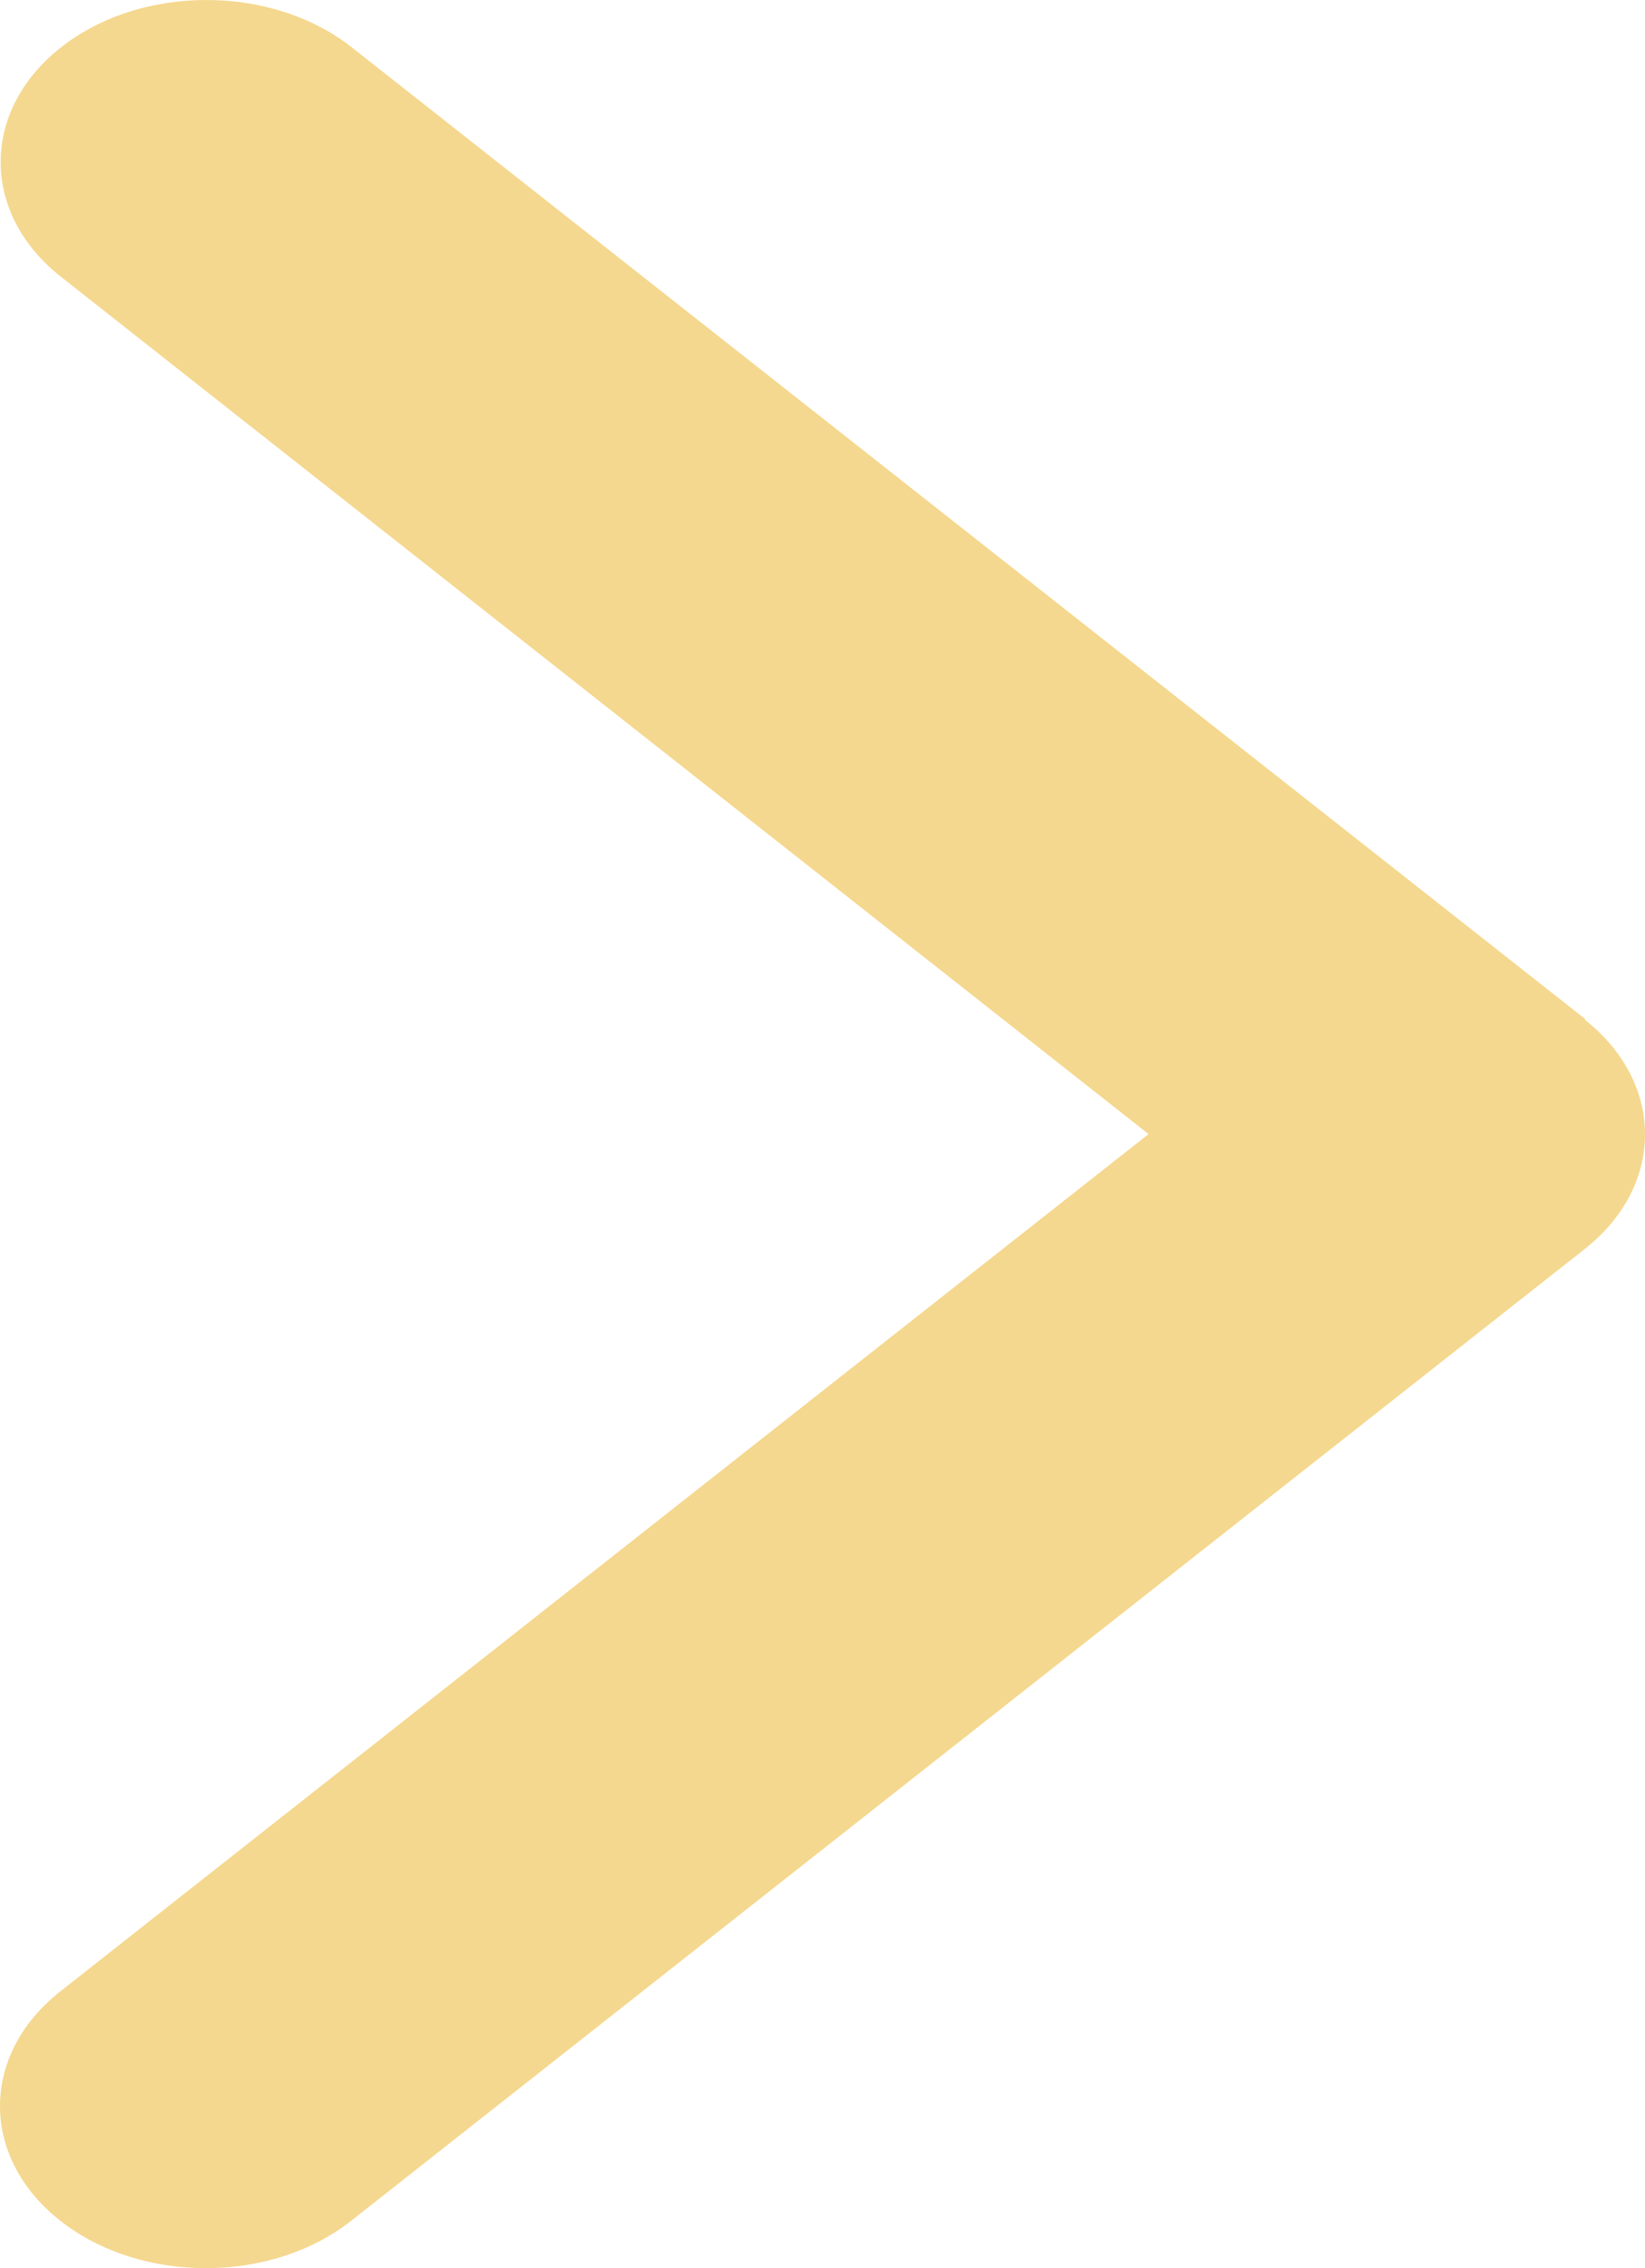 <svg xmlns="http://www.w3.org/2000/svg" width="256" height="353" viewBox="0 0 256 353" fill="none"><path d="M246.627 158.698C259.124 168.544 259.124 184.534 246.627 194.38L54.664 345.615C42.167 355.462 21.871 355.462 9.373 345.615C-3.124 335.769 -3.124 319.779 9.373 309.933L178.74 176.5L9.473 43.066C-3.024 33.221 -3.024 17.231 9.473 7.385C21.971 -2.462 42.267 -2.462 54.764 7.385L246.727 158.62L246.627 158.698Z" fill="#F5D88F"></path></svg>